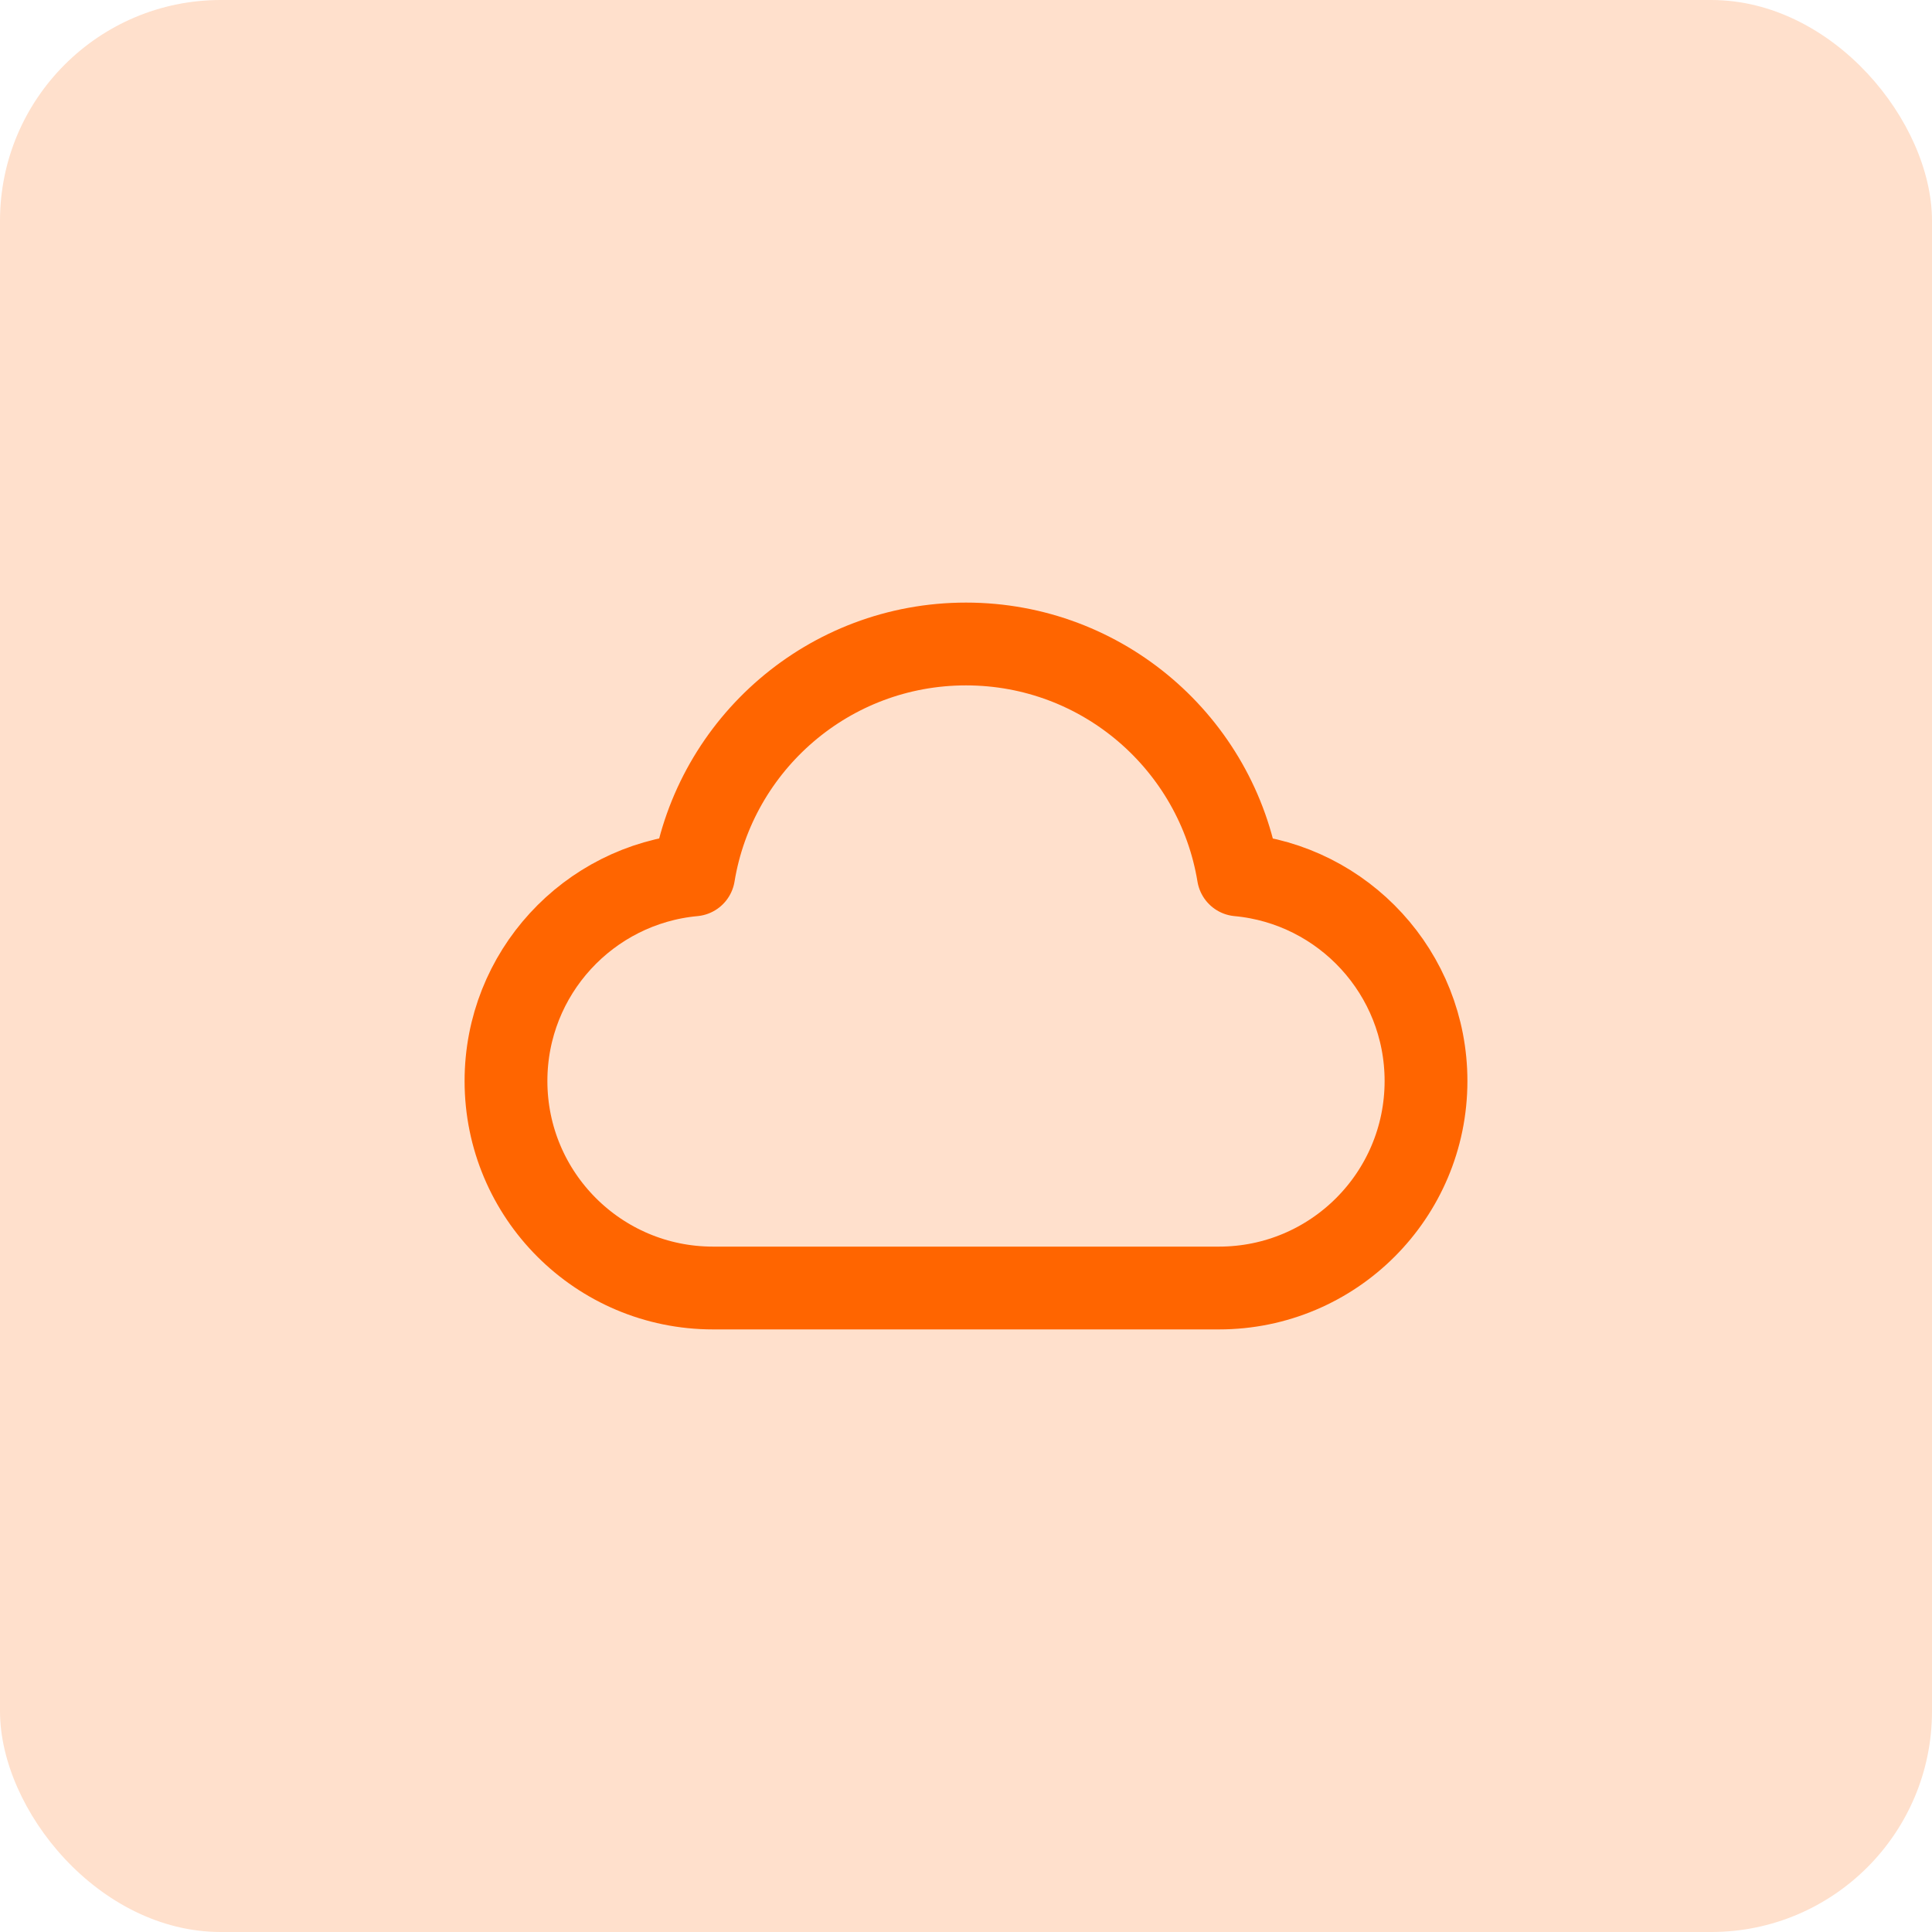<svg width="70" height="70" viewBox="0 0 70 70" fill="none" xmlns="http://www.w3.org/2000/svg">
<rect width="70" height="70" rx="8" fill="#FFE0CC"/>
<path d="M25.833 46.667C21.691 46.667 18.333 43.309 18.333 39.167C18.333 35.261 21.319 32.052 25.133 31.699C25.913 26.953 30.034 23.333 35 23.333C39.966 23.333 44.087 26.953 44.867 31.699C48.681 32.052 51.667 35.261 51.667 39.167C51.667 43.309 48.309 46.667 44.167 46.667C36.85 46.667 32.239 46.667 25.833 46.667Z" stroke="#FF6500" stroke-width="3" stroke-linecap="round" stroke-linejoin="round"/>
</svg>
